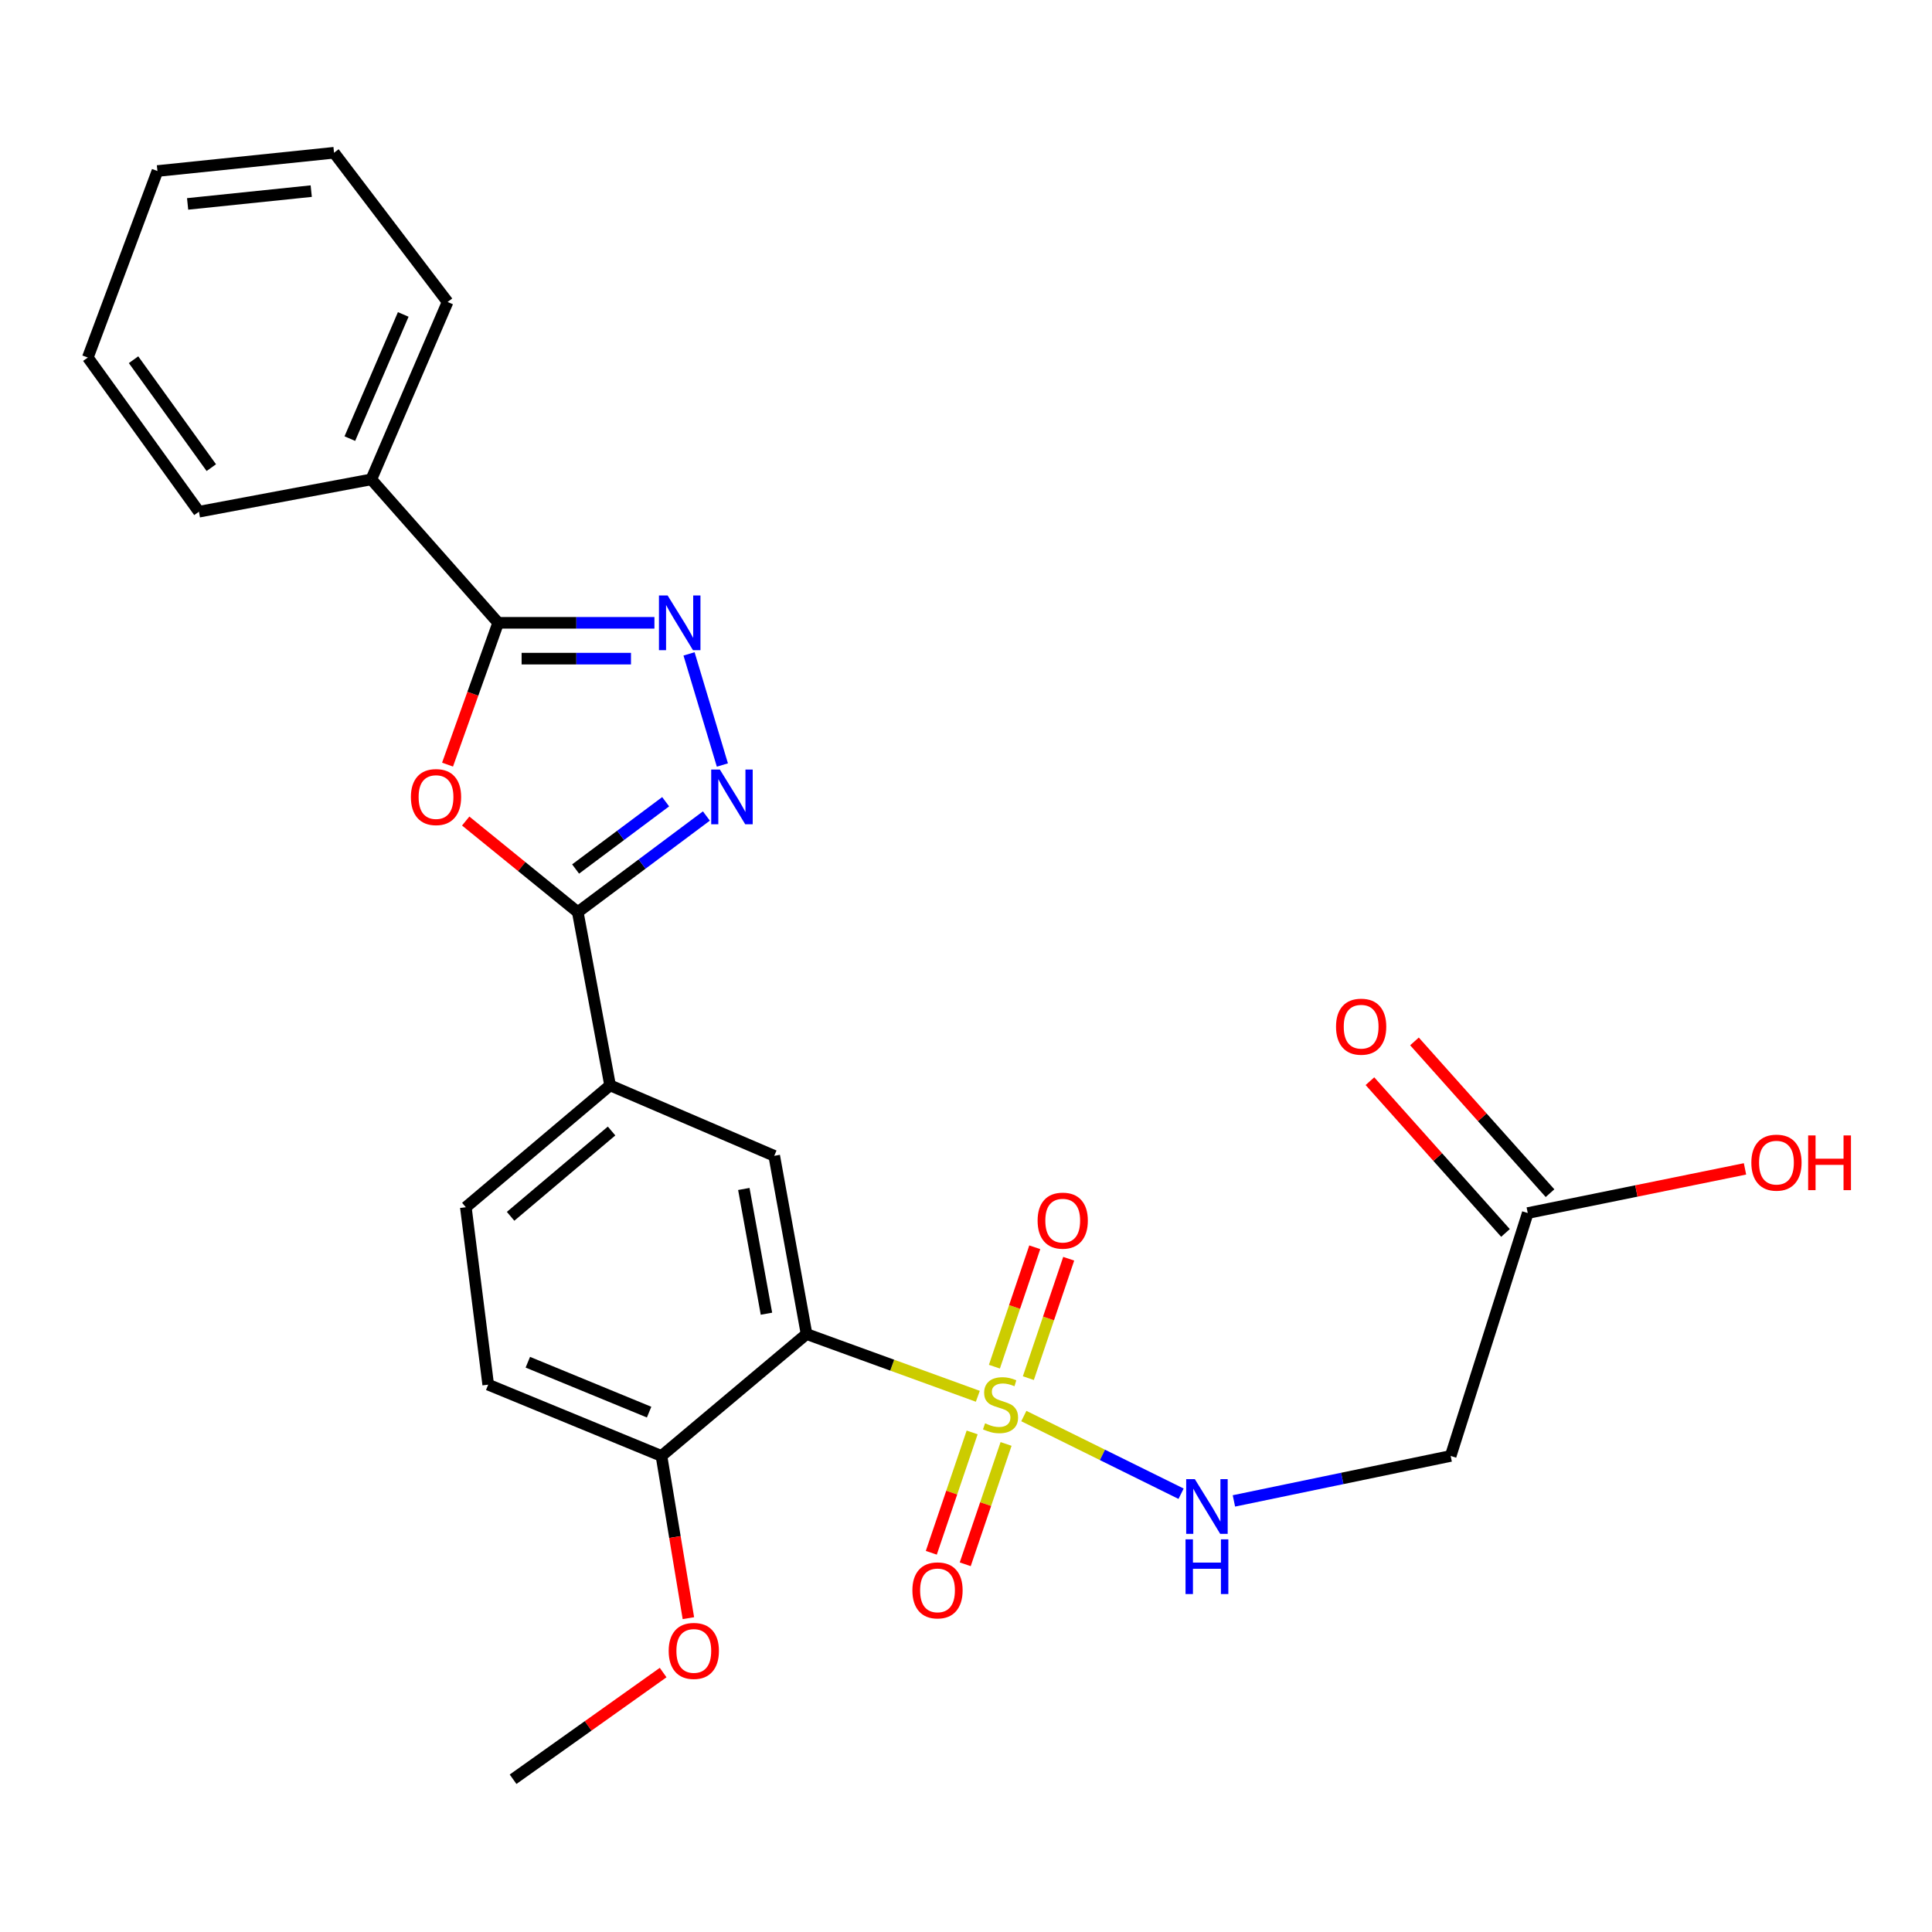 <?xml version='1.0' encoding='iso-8859-1'?>
<svg version='1.1' baseProfile='full'
              xmlns='http://www.w3.org/2000/svg'
                      xmlns:rdkit='http://www.rdkit.org/xml'
                      xmlns:xlink='http://www.w3.org/1999/xlink'
                  xml:space='preserve'
width='1000px' height='1000px' viewBox='0 0 1000 1000'>
<!-- END OF HEADER -->
<rect style='opacity:1.0;fill:#FFFFFF;stroke:none' width='1000' height='1000' x='0' y='0'> </rect>
<path class='bond-0' d='M 506.12,722.717 L 461.795,706.608' style='fill:none;fill-rule:evenodd;stroke:#CCCC00;stroke-width:6px;stroke-linecap:butt;stroke-linejoin:miter;stroke-opacity:1' />
<path class='bond-0' d='M 461.795,706.608 L 417.47,690.499' style='fill:none;fill-rule:evenodd;stroke:#000000;stroke-width:6px;stroke-linecap:butt;stroke-linejoin:miter;stroke-opacity:1' />
<path class='bond-7' d='M 529.929,732.945 L 570.628,753.049' style='fill:none;fill-rule:evenodd;stroke:#CCCC00;stroke-width:6px;stroke-linecap:butt;stroke-linejoin:miter;stroke-opacity:1' />
<path class='bond-7' d='M 570.628,753.049 L 611.327,773.153' style='fill:none;fill-rule:evenodd;stroke:#0000FF;stroke-width:6px;stroke-linecap:butt;stroke-linejoin:miter;stroke-opacity:1' />
<path class='bond-10' d='M 503.18,741.425 L 492.61,772.571' style='fill:none;fill-rule:evenodd;stroke:#CCCC00;stroke-width:6px;stroke-linecap:butt;stroke-linejoin:miter;stroke-opacity:1' />
<path class='bond-10' d='M 492.61,772.571 L 482.04,803.716' style='fill:none;fill-rule:evenodd;stroke:#FF0000;stroke-width:6px;stroke-linecap:butt;stroke-linejoin:miter;stroke-opacity:1' />
<path class='bond-10' d='M 520.739,747.385 L 510.169,778.53' style='fill:none;fill-rule:evenodd;stroke:#CCCC00;stroke-width:6px;stroke-linecap:butt;stroke-linejoin:miter;stroke-opacity:1' />
<path class='bond-10' d='M 510.169,778.53 L 499.6,809.675' style='fill:none;fill-rule:evenodd;stroke:#FF0000;stroke-width:6px;stroke-linecap:butt;stroke-linejoin:miter;stroke-opacity:1' />
<path class='bond-11' d='M 532.275,713.322 L 542.716,682.421' style='fill:none;fill-rule:evenodd;stroke:#CCCC00;stroke-width:6px;stroke-linecap:butt;stroke-linejoin:miter;stroke-opacity:1' />
<path class='bond-11' d='M 542.716,682.421 L 553.158,651.521' style='fill:none;fill-rule:evenodd;stroke:#FF0000;stroke-width:6px;stroke-linecap:butt;stroke-linejoin:miter;stroke-opacity:1' />
<path class='bond-11' d='M 514.708,707.386 L 525.149,676.485' style='fill:none;fill-rule:evenodd;stroke:#CCCC00;stroke-width:6px;stroke-linecap:butt;stroke-linejoin:miter;stroke-opacity:1' />
<path class='bond-11' d='M 525.149,676.485 L 535.591,645.585' style='fill:none;fill-rule:evenodd;stroke:#FF0000;stroke-width:6px;stroke-linecap:butt;stroke-linejoin:miter;stroke-opacity:1' />
<path class='bond-6' d='M 417.47,690.499 L 400.74,598.258' style='fill:none;fill-rule:evenodd;stroke:#000000;stroke-width:6px;stroke-linecap:butt;stroke-linejoin:miter;stroke-opacity:1' />
<path class='bond-6' d='M 396.715,679.972 L 385.004,615.403' style='fill:none;fill-rule:evenodd;stroke:#000000;stroke-width:6px;stroke-linecap:butt;stroke-linejoin:miter;stroke-opacity:1' />
<path class='bond-12' d='M 417.47,690.499 L 342.37,753.597' style='fill:none;fill-rule:evenodd;stroke:#000000;stroke-width:6px;stroke-linecap:butt;stroke-linejoin:miter;stroke-opacity:1' />
<path class='bond-1' d='M 241.047,424.965 L 270.049,448.539' style='fill:none;fill-rule:evenodd;stroke:#FF0000;stroke-width:6px;stroke-linecap:butt;stroke-linejoin:miter;stroke-opacity:1' />
<path class='bond-1' d='M 270.049,448.539 L 299.052,472.113' style='fill:none;fill-rule:evenodd;stroke:#000000;stroke-width:6px;stroke-linecap:butt;stroke-linejoin:miter;stroke-opacity:1' />
<path class='bond-5' d='M 231.65,395.765 L 244.752,359.066' style='fill:none;fill-rule:evenodd;stroke:#FF0000;stroke-width:6px;stroke-linecap:butt;stroke-linejoin:miter;stroke-opacity:1' />
<path class='bond-5' d='M 244.752,359.066 L 257.855,322.368' style='fill:none;fill-rule:evenodd;stroke:#000000;stroke-width:6px;stroke-linecap:butt;stroke-linejoin:miter;stroke-opacity:1' />
<path class='bond-2' d='M 299.052,472.113 L 315.782,561.779' style='fill:none;fill-rule:evenodd;stroke:#000000;stroke-width:6px;stroke-linecap:butt;stroke-linejoin:miter;stroke-opacity:1' />
<path class='bond-3' d='M 299.052,472.113 L 332.34,447.238' style='fill:none;fill-rule:evenodd;stroke:#000000;stroke-width:6px;stroke-linecap:butt;stroke-linejoin:miter;stroke-opacity:1' />
<path class='bond-3' d='M 332.34,447.238 L 365.628,422.363' style='fill:none;fill-rule:evenodd;stroke:#0000FF;stroke-width:6px;stroke-linecap:butt;stroke-linejoin:miter;stroke-opacity:1' />
<path class='bond-3' d='M 297.938,449.797 L 321.24,432.384' style='fill:none;fill-rule:evenodd;stroke:#000000;stroke-width:6px;stroke-linecap:butt;stroke-linejoin:miter;stroke-opacity:1' />
<path class='bond-3' d='M 321.24,432.384 L 344.542,414.972' style='fill:none;fill-rule:evenodd;stroke:#0000FF;stroke-width:6px;stroke-linecap:butt;stroke-linejoin:miter;stroke-opacity:1' />
<path class='bond-4' d='M 373.904,395.965 L 356.643,338.449' style='fill:none;fill-rule:evenodd;stroke:#0000FF;stroke-width:6px;stroke-linecap:butt;stroke-linejoin:miter;stroke-opacity:1' />
<path class='bond-27' d='M 338.728,322.368 L 298.292,322.368' style='fill:none;fill-rule:evenodd;stroke:#0000FF;stroke-width:6px;stroke-linecap:butt;stroke-linejoin:miter;stroke-opacity:1' />
<path class='bond-27' d='M 298.292,322.368 L 257.855,322.368' style='fill:none;fill-rule:evenodd;stroke:#000000;stroke-width:6px;stroke-linecap:butt;stroke-linejoin:miter;stroke-opacity:1' />
<path class='bond-27' d='M 326.597,340.911 L 298.292,340.911' style='fill:none;fill-rule:evenodd;stroke:#0000FF;stroke-width:6px;stroke-linecap:butt;stroke-linejoin:miter;stroke-opacity:1' />
<path class='bond-27' d='M 298.292,340.911 L 269.986,340.911' style='fill:none;fill-rule:evenodd;stroke:#000000;stroke-width:6px;stroke-linecap:butt;stroke-linejoin:miter;stroke-opacity:1' />
<path class='bond-14' d='M 257.855,322.368 L 192.192,248.123' style='fill:none;fill-rule:evenodd;stroke:#000000;stroke-width:6px;stroke-linecap:butt;stroke-linejoin:miter;stroke-opacity:1' />
<path class='bond-8' d='M 400.74,598.258 L 315.782,561.779' style='fill:none;fill-rule:evenodd;stroke:#000000;stroke-width:6px;stroke-linecap:butt;stroke-linejoin:miter;stroke-opacity:1' />
<path class='bond-9' d='M 638.67,776.868 L 694.767,765.233' style='fill:none;fill-rule:evenodd;stroke:#0000FF;stroke-width:6px;stroke-linecap:butt;stroke-linejoin:miter;stroke-opacity:1' />
<path class='bond-9' d='M 694.767,765.233 L 750.864,753.597' style='fill:none;fill-rule:evenodd;stroke:#000000;stroke-width:6px;stroke-linecap:butt;stroke-linejoin:miter;stroke-opacity:1' />
<path class='bond-26' d='M 315.782,561.779 L 241.115,624.857' style='fill:none;fill-rule:evenodd;stroke:#000000;stroke-width:6px;stroke-linecap:butt;stroke-linejoin:miter;stroke-opacity:1' />
<path class='bond-26' d='M 316.548,585.406 L 264.281,629.56' style='fill:none;fill-rule:evenodd;stroke:#000000;stroke-width:6px;stroke-linecap:butt;stroke-linejoin:miter;stroke-opacity:1' />
<path class='bond-13' d='M 750.864,753.597 L 790.763,627.875' style='fill:none;fill-rule:evenodd;stroke:#000000;stroke-width:6px;stroke-linecap:butt;stroke-linejoin:miter;stroke-opacity:1' />
<path class='bond-17' d='M 342.37,753.597 L 252.694,716.696' style='fill:none;fill-rule:evenodd;stroke:#000000;stroke-width:6px;stroke-linecap:butt;stroke-linejoin:miter;stroke-opacity:1' />
<path class='bond-17' d='M 335.975,730.914 L 273.202,705.084' style='fill:none;fill-rule:evenodd;stroke:#000000;stroke-width:6px;stroke-linecap:butt;stroke-linejoin:miter;stroke-opacity:1' />
<path class='bond-19' d='M 342.37,753.597 L 349.34,795.576' style='fill:none;fill-rule:evenodd;stroke:#000000;stroke-width:6px;stroke-linecap:butt;stroke-linejoin:miter;stroke-opacity:1' />
<path class='bond-19' d='M 349.34,795.576 L 356.309,837.555' style='fill:none;fill-rule:evenodd;stroke:#FF0000;stroke-width:6px;stroke-linecap:butt;stroke-linejoin:miter;stroke-opacity:1' />
<path class='bond-16' d='M 802.287,617.581 L 767.207,578.306' style='fill:none;fill-rule:evenodd;stroke:#000000;stroke-width:6px;stroke-linecap:butt;stroke-linejoin:miter;stroke-opacity:1' />
<path class='bond-16' d='M 767.207,578.306 L 732.126,539.03' style='fill:none;fill-rule:evenodd;stroke:#FF0000;stroke-width:6px;stroke-linecap:butt;stroke-linejoin:miter;stroke-opacity:1' />
<path class='bond-16' d='M 779.238,638.169 L 744.157,598.893' style='fill:none;fill-rule:evenodd;stroke:#000000;stroke-width:6px;stroke-linecap:butt;stroke-linejoin:miter;stroke-opacity:1' />
<path class='bond-16' d='M 744.157,598.893 L 709.077,559.618' style='fill:none;fill-rule:evenodd;stroke:#FF0000;stroke-width:6px;stroke-linecap:butt;stroke-linejoin:miter;stroke-opacity:1' />
<path class='bond-18' d='M 790.763,627.875 L 846.986,616.442' style='fill:none;fill-rule:evenodd;stroke:#000000;stroke-width:6px;stroke-linecap:butt;stroke-linejoin:miter;stroke-opacity:1' />
<path class='bond-18' d='M 846.986,616.442 L 903.209,605.01' style='fill:none;fill-rule:evenodd;stroke:#FF0000;stroke-width:6px;stroke-linecap:butt;stroke-linejoin:miter;stroke-opacity:1' />
<path class='bond-20' d='M 192.192,248.123 L 231.679,156.304' style='fill:none;fill-rule:evenodd;stroke:#000000;stroke-width:6px;stroke-linecap:butt;stroke-linejoin:miter;stroke-opacity:1' />
<path class='bond-20' d='M 181.08,227.025 L 208.721,162.751' style='fill:none;fill-rule:evenodd;stroke:#000000;stroke-width:6px;stroke-linecap:butt;stroke-linejoin:miter;stroke-opacity:1' />
<path class='bond-21' d='M 192.192,248.123 L 102.959,264.863' style='fill:none;fill-rule:evenodd;stroke:#000000;stroke-width:6px;stroke-linecap:butt;stroke-linejoin:miter;stroke-opacity:1' />
<path class='bond-15' d='M 241.115,624.857 L 252.694,716.696' style='fill:none;fill-rule:evenodd;stroke:#000000;stroke-width:6px;stroke-linecap:butt;stroke-linejoin:miter;stroke-opacity:1' />
<path class='bond-22' d='M 343.241,865.714 L 304.406,893.326' style='fill:none;fill-rule:evenodd;stroke:#FF0000;stroke-width:6px;stroke-linecap:butt;stroke-linejoin:miter;stroke-opacity:1' />
<path class='bond-22' d='M 304.406,893.326 L 265.571,920.938' style='fill:none;fill-rule:evenodd;stroke:#000000;stroke-width:6px;stroke-linecap:butt;stroke-linejoin:miter;stroke-opacity:1' />
<path class='bond-23' d='M 231.679,156.304 L 172.897,79.062' style='fill:none;fill-rule:evenodd;stroke:#000000;stroke-width:6px;stroke-linecap:butt;stroke-linejoin:miter;stroke-opacity:1' />
<path class='bond-24' d='M 102.959,264.863 L 45.455,185.056' style='fill:none;fill-rule:evenodd;stroke:#000000;stroke-width:6px;stroke-linecap:butt;stroke-linejoin:miter;stroke-opacity:1' />
<path class='bond-24' d='M 109.378,242.052 L 69.125,186.187' style='fill:none;fill-rule:evenodd;stroke:#000000;stroke-width:6px;stroke-linecap:butt;stroke-linejoin:miter;stroke-opacity:1' />
<path class='bond-28' d='M 172.897,79.062 L 81.49,88.519' style='fill:none;fill-rule:evenodd;stroke:#000000;stroke-width:6px;stroke-linecap:butt;stroke-linejoin:miter;stroke-opacity:1' />
<path class='bond-28' d='M 161.094,98.925 L 97.109,105.545' style='fill:none;fill-rule:evenodd;stroke:#000000;stroke-width:6px;stroke-linecap:butt;stroke-linejoin:miter;stroke-opacity:1' />
<path class='bond-25' d='M 45.455,185.056 L 81.49,88.519' style='fill:none;fill-rule:evenodd;stroke:#000000;stroke-width:6px;stroke-linecap:butt;stroke-linejoin:miter;stroke-opacity:1' />
<path  class='atom-0' d='M 509.87 736.708
Q 510.19 736.828, 511.51 737.388
Q 512.83 737.948, 514.27 738.308
Q 515.75 738.628, 517.19 738.628
Q 519.87 738.628, 521.43 737.348
Q 522.99 736.028, 522.99 733.748
Q 522.99 732.188, 522.19 731.228
Q 521.43 730.268, 520.23 729.748
Q 519.03 729.228, 517.03 728.628
Q 514.51 727.868, 512.99 727.148
Q 511.51 726.428, 510.43 724.908
Q 509.39 723.388, 509.39 720.828
Q 509.39 717.268, 511.79 715.068
Q 514.23 712.868, 519.03 712.868
Q 522.31 712.868, 526.03 714.428
L 525.11 717.508
Q 521.71 716.108, 519.15 716.108
Q 516.39 716.108, 514.87 717.268
Q 513.35 718.388, 513.39 720.348
Q 513.39 721.868, 514.15 722.788
Q 514.95 723.708, 516.07 724.228
Q 517.23 724.748, 519.15 725.348
Q 521.71 726.148, 523.23 726.948
Q 524.75 727.748, 525.83 729.388
Q 526.95 730.988, 526.95 733.748
Q 526.95 737.668, 524.31 739.788
Q 521.71 741.868, 517.35 741.868
Q 514.83 741.868, 512.91 741.308
Q 511.03 740.788, 508.79 739.868
L 509.87 736.708
' fill='#CCCC00'/>
<path  class='atom-2' d='M 212.683 412.557
Q 212.683 405.757, 216.043 401.957
Q 219.403 398.157, 225.683 398.157
Q 231.963 398.157, 235.323 401.957
Q 238.683 405.757, 238.683 412.557
Q 238.683 419.437, 235.283 423.357
Q 231.883 427.237, 225.683 427.237
Q 219.443 427.237, 216.043 423.357
Q 212.683 419.477, 212.683 412.557
M 225.683 424.037
Q 230.003 424.037, 232.323 421.157
Q 234.683 418.237, 234.683 412.557
Q 234.683 406.997, 232.323 404.197
Q 230.003 401.357, 225.683 401.357
Q 221.363 401.357, 219.003 404.157
Q 216.683 406.957, 216.683 412.557
Q 216.683 418.277, 219.003 421.157
Q 221.363 424.037, 225.683 424.037
' fill='#FF0000'/>
<path  class='atom-4' d='M 372.599 398.317
L 381.879 413.317
Q 382.799 414.797, 384.279 417.477
Q 385.759 420.157, 385.839 420.317
L 385.839 398.317
L 389.599 398.317
L 389.599 426.637
L 385.719 426.637
L 375.759 410.237
Q 374.599 408.317, 373.359 406.117
Q 372.159 403.917, 371.799 403.237
L 371.799 426.637
L 368.119 426.637
L 368.119 398.317
L 372.599 398.317
' fill='#0000FF'/>
<path  class='atom-5' d='M 345.557 308.208
L 354.837 323.208
Q 355.757 324.688, 357.237 327.368
Q 358.717 330.048, 358.797 330.208
L 358.797 308.208
L 362.557 308.208
L 362.557 336.528
L 358.677 336.528
L 348.717 320.128
Q 347.557 318.208, 346.317 316.008
Q 345.117 313.808, 344.757 313.128
L 344.757 336.528
L 341.077 336.528
L 341.077 308.208
L 345.557 308.208
' fill='#0000FF'/>
<path  class='atom-8' d='M 618.449 765.604
L 627.729 780.604
Q 628.649 782.084, 630.129 784.764
Q 631.609 787.444, 631.689 787.604
L 631.689 765.604
L 635.449 765.604
L 635.449 793.924
L 631.569 793.924
L 621.609 777.524
Q 620.449 775.604, 619.209 773.404
Q 618.009 771.204, 617.649 770.524
L 617.649 793.924
L 613.969 793.924
L 613.969 765.604
L 618.449 765.604
' fill='#0000FF'/>
<path  class='atom-8' d='M 613.629 796.756
L 617.469 796.756
L 617.469 808.796
L 631.949 808.796
L 631.949 796.756
L 635.789 796.756
L 635.789 825.076
L 631.949 825.076
L 631.949 811.996
L 617.469 811.996
L 617.469 825.076
L 613.629 825.076
L 613.629 796.756
' fill='#0000FF'/>
<path  class='atom-11' d='M 472.255 823.173
Q 472.255 816.373, 475.615 812.573
Q 478.975 808.773, 485.255 808.773
Q 491.535 808.773, 494.895 812.573
Q 498.255 816.373, 498.255 823.173
Q 498.255 830.053, 494.855 833.973
Q 491.455 837.853, 485.255 837.853
Q 479.015 837.853, 475.615 833.973
Q 472.255 830.093, 472.255 823.173
M 485.255 834.653
Q 489.575 834.653, 491.895 831.773
Q 494.255 828.853, 494.255 823.173
Q 494.255 817.613, 491.895 814.813
Q 489.575 811.973, 485.255 811.973
Q 480.935 811.973, 478.575 814.773
Q 476.255 817.573, 476.255 823.173
Q 476.255 828.893, 478.575 831.773
Q 480.935 834.653, 485.255 834.653
' fill='#FF0000'/>
<path  class='atom-12' d='M 537.063 631.798
Q 537.063 624.998, 540.423 621.198
Q 543.783 617.398, 550.063 617.398
Q 556.343 617.398, 559.703 621.198
Q 563.063 624.998, 563.063 631.798
Q 563.063 638.678, 559.663 642.598
Q 556.263 646.478, 550.063 646.478
Q 543.823 646.478, 540.423 642.598
Q 537.063 638.718, 537.063 631.798
M 550.063 643.278
Q 554.383 643.278, 556.703 640.398
Q 559.063 637.478, 559.063 631.798
Q 559.063 626.238, 556.703 623.438
Q 554.383 620.598, 550.063 620.598
Q 545.743 620.598, 543.383 623.398
Q 541.063 626.198, 541.063 631.798
Q 541.063 637.518, 543.383 640.398
Q 545.743 643.278, 550.063 643.278
' fill='#FF0000'/>
<path  class='atom-17' d='M 691.527 531.408
Q 691.527 524.608, 694.887 520.808
Q 698.247 517.008, 704.527 517.008
Q 710.807 517.008, 714.167 520.808
Q 717.527 524.608, 717.527 531.408
Q 717.527 538.288, 714.127 542.208
Q 710.727 546.088, 704.527 546.088
Q 698.287 546.088, 694.887 542.208
Q 691.527 538.328, 691.527 531.408
M 704.527 542.888
Q 708.847 542.888, 711.167 540.008
Q 713.527 537.088, 713.527 531.408
Q 713.527 525.848, 711.167 523.048
Q 708.847 520.208, 704.527 520.208
Q 700.207 520.208, 697.847 523.008
Q 695.527 525.808, 695.527 531.408
Q 695.527 537.128, 697.847 540.008
Q 700.207 542.888, 704.527 542.888
' fill='#FF0000'/>
<path  class='atom-19' d='M 906.493 601.778
Q 906.493 594.978, 909.853 591.178
Q 913.213 587.378, 919.493 587.378
Q 925.773 587.378, 929.133 591.178
Q 932.493 594.978, 932.493 601.778
Q 932.493 608.658, 929.093 612.578
Q 925.693 616.458, 919.493 616.458
Q 913.253 616.458, 909.853 612.578
Q 906.493 608.698, 906.493 601.778
M 919.493 613.258
Q 923.813 613.258, 926.133 610.378
Q 928.493 607.458, 928.493 601.778
Q 928.493 596.218, 926.133 593.418
Q 923.813 590.578, 919.493 590.578
Q 915.173 590.578, 912.813 593.378
Q 910.493 596.178, 910.493 601.778
Q 910.493 607.498, 912.813 610.378
Q 915.173 613.258, 919.493 613.258
' fill='#FF0000'/>
<path  class='atom-19' d='M 935.893 587.698
L 939.733 587.698
L 939.733 599.738
L 954.213 599.738
L 954.213 587.698
L 958.053 587.698
L 958.053 616.018
L 954.213 616.018
L 954.213 602.938
L 939.733 602.938
L 939.733 616.018
L 935.893 616.018
L 935.893 587.698
' fill='#FF0000'/>
<path  class='atom-20' d='M 346.111 854.51
Q 346.111 847.71, 349.471 843.91
Q 352.831 840.11, 359.111 840.11
Q 365.391 840.11, 368.751 843.91
Q 372.111 847.71, 372.111 854.51
Q 372.111 861.39, 368.711 865.31
Q 365.311 869.19, 359.111 869.19
Q 352.871 869.19, 349.471 865.31
Q 346.111 861.43, 346.111 854.51
M 359.111 865.99
Q 363.431 865.99, 365.751 863.11
Q 368.111 860.19, 368.111 854.51
Q 368.111 848.95, 365.751 846.15
Q 363.431 843.31, 359.111 843.31
Q 354.791 843.31, 352.431 846.11
Q 350.111 848.91, 350.111 854.51
Q 350.111 860.23, 352.431 863.11
Q 354.791 865.99, 359.111 865.99
' fill='#FF0000'/>
</svg>
